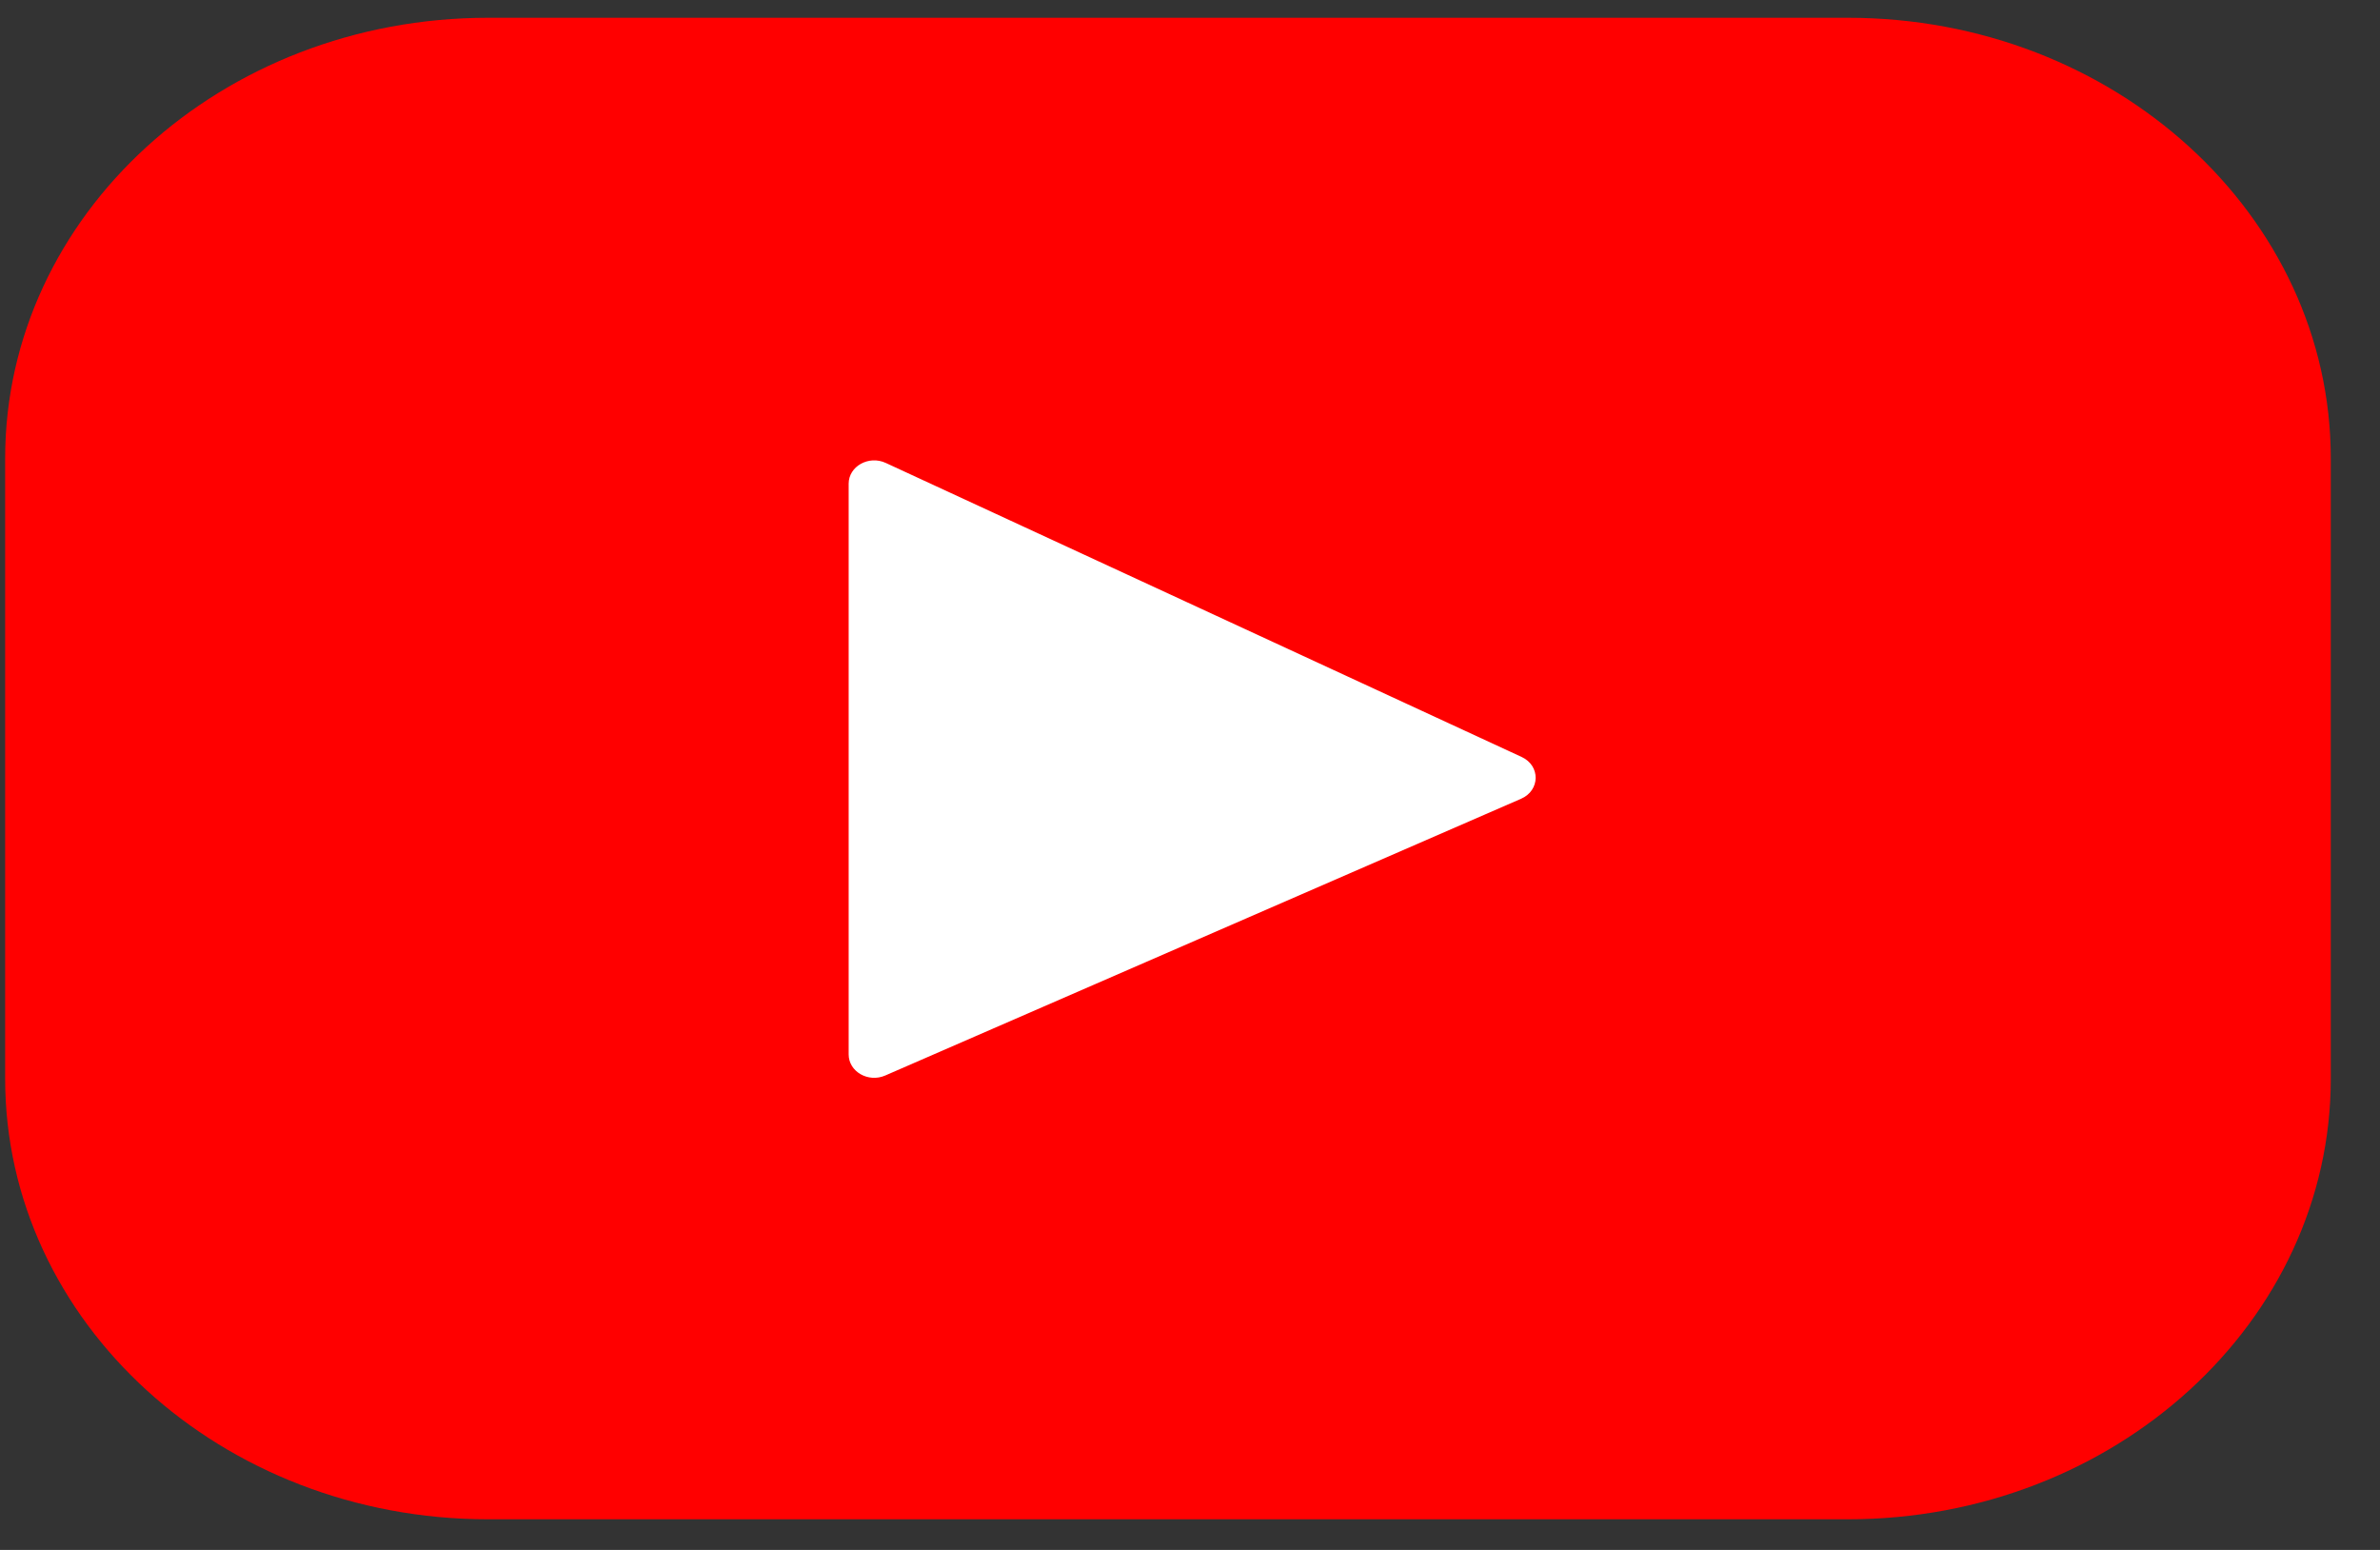 <?xml version="1.0" encoding="utf-8"?>
<!-- Generator: Adobe Illustrator 16.0.3, SVG Export Plug-In . SVG Version: 6.00 Build 0)  -->
<!DOCTYPE svg PUBLIC "-//W3C//DTD SVG 1.1//EN" "http://www.w3.org/Graphics/SVG/1.1/DTD/svg11.dtd">
<svg version="1.1" id="Layer_1" xmlns="http://www.w3.org/2000/svg" xmlns:xlink="http://www.w3.org/1999/xlink" x="0px" y="0px"
	 width="43px" height="28px" viewBox="0 0 43 28" enable-background="new 0 0 43 28" xml:space="preserve">
<rect x="0" y="0" width="43" height="28" fill="#333333" stroke="none"/>
<rect x="11.75" y="6.375" fill="#FFFFFF" width="18.688" height="16"/>
<path fill="#FF0000" d="M33.385,0.321H8.82c-4.82,0-8.727,3.564-8.727,7.961v11.204c0,4.396,3.907,7.961,8.727,7.961h24.564
	c4.818,0,8.727-3.564,8.727-7.961V8.283C42.111,3.886,38.203,0.321,33.385,0.321z M27.482,14.43l-11.489,5
	c-0.306,0.133-0.66-0.07-0.66-0.381V8.738c0-0.314,0.363-0.517,0.67-0.375l11.489,5.312C27.834,13.833,27.828,14.279,27.482,14.43z"
	/>
</svg>
